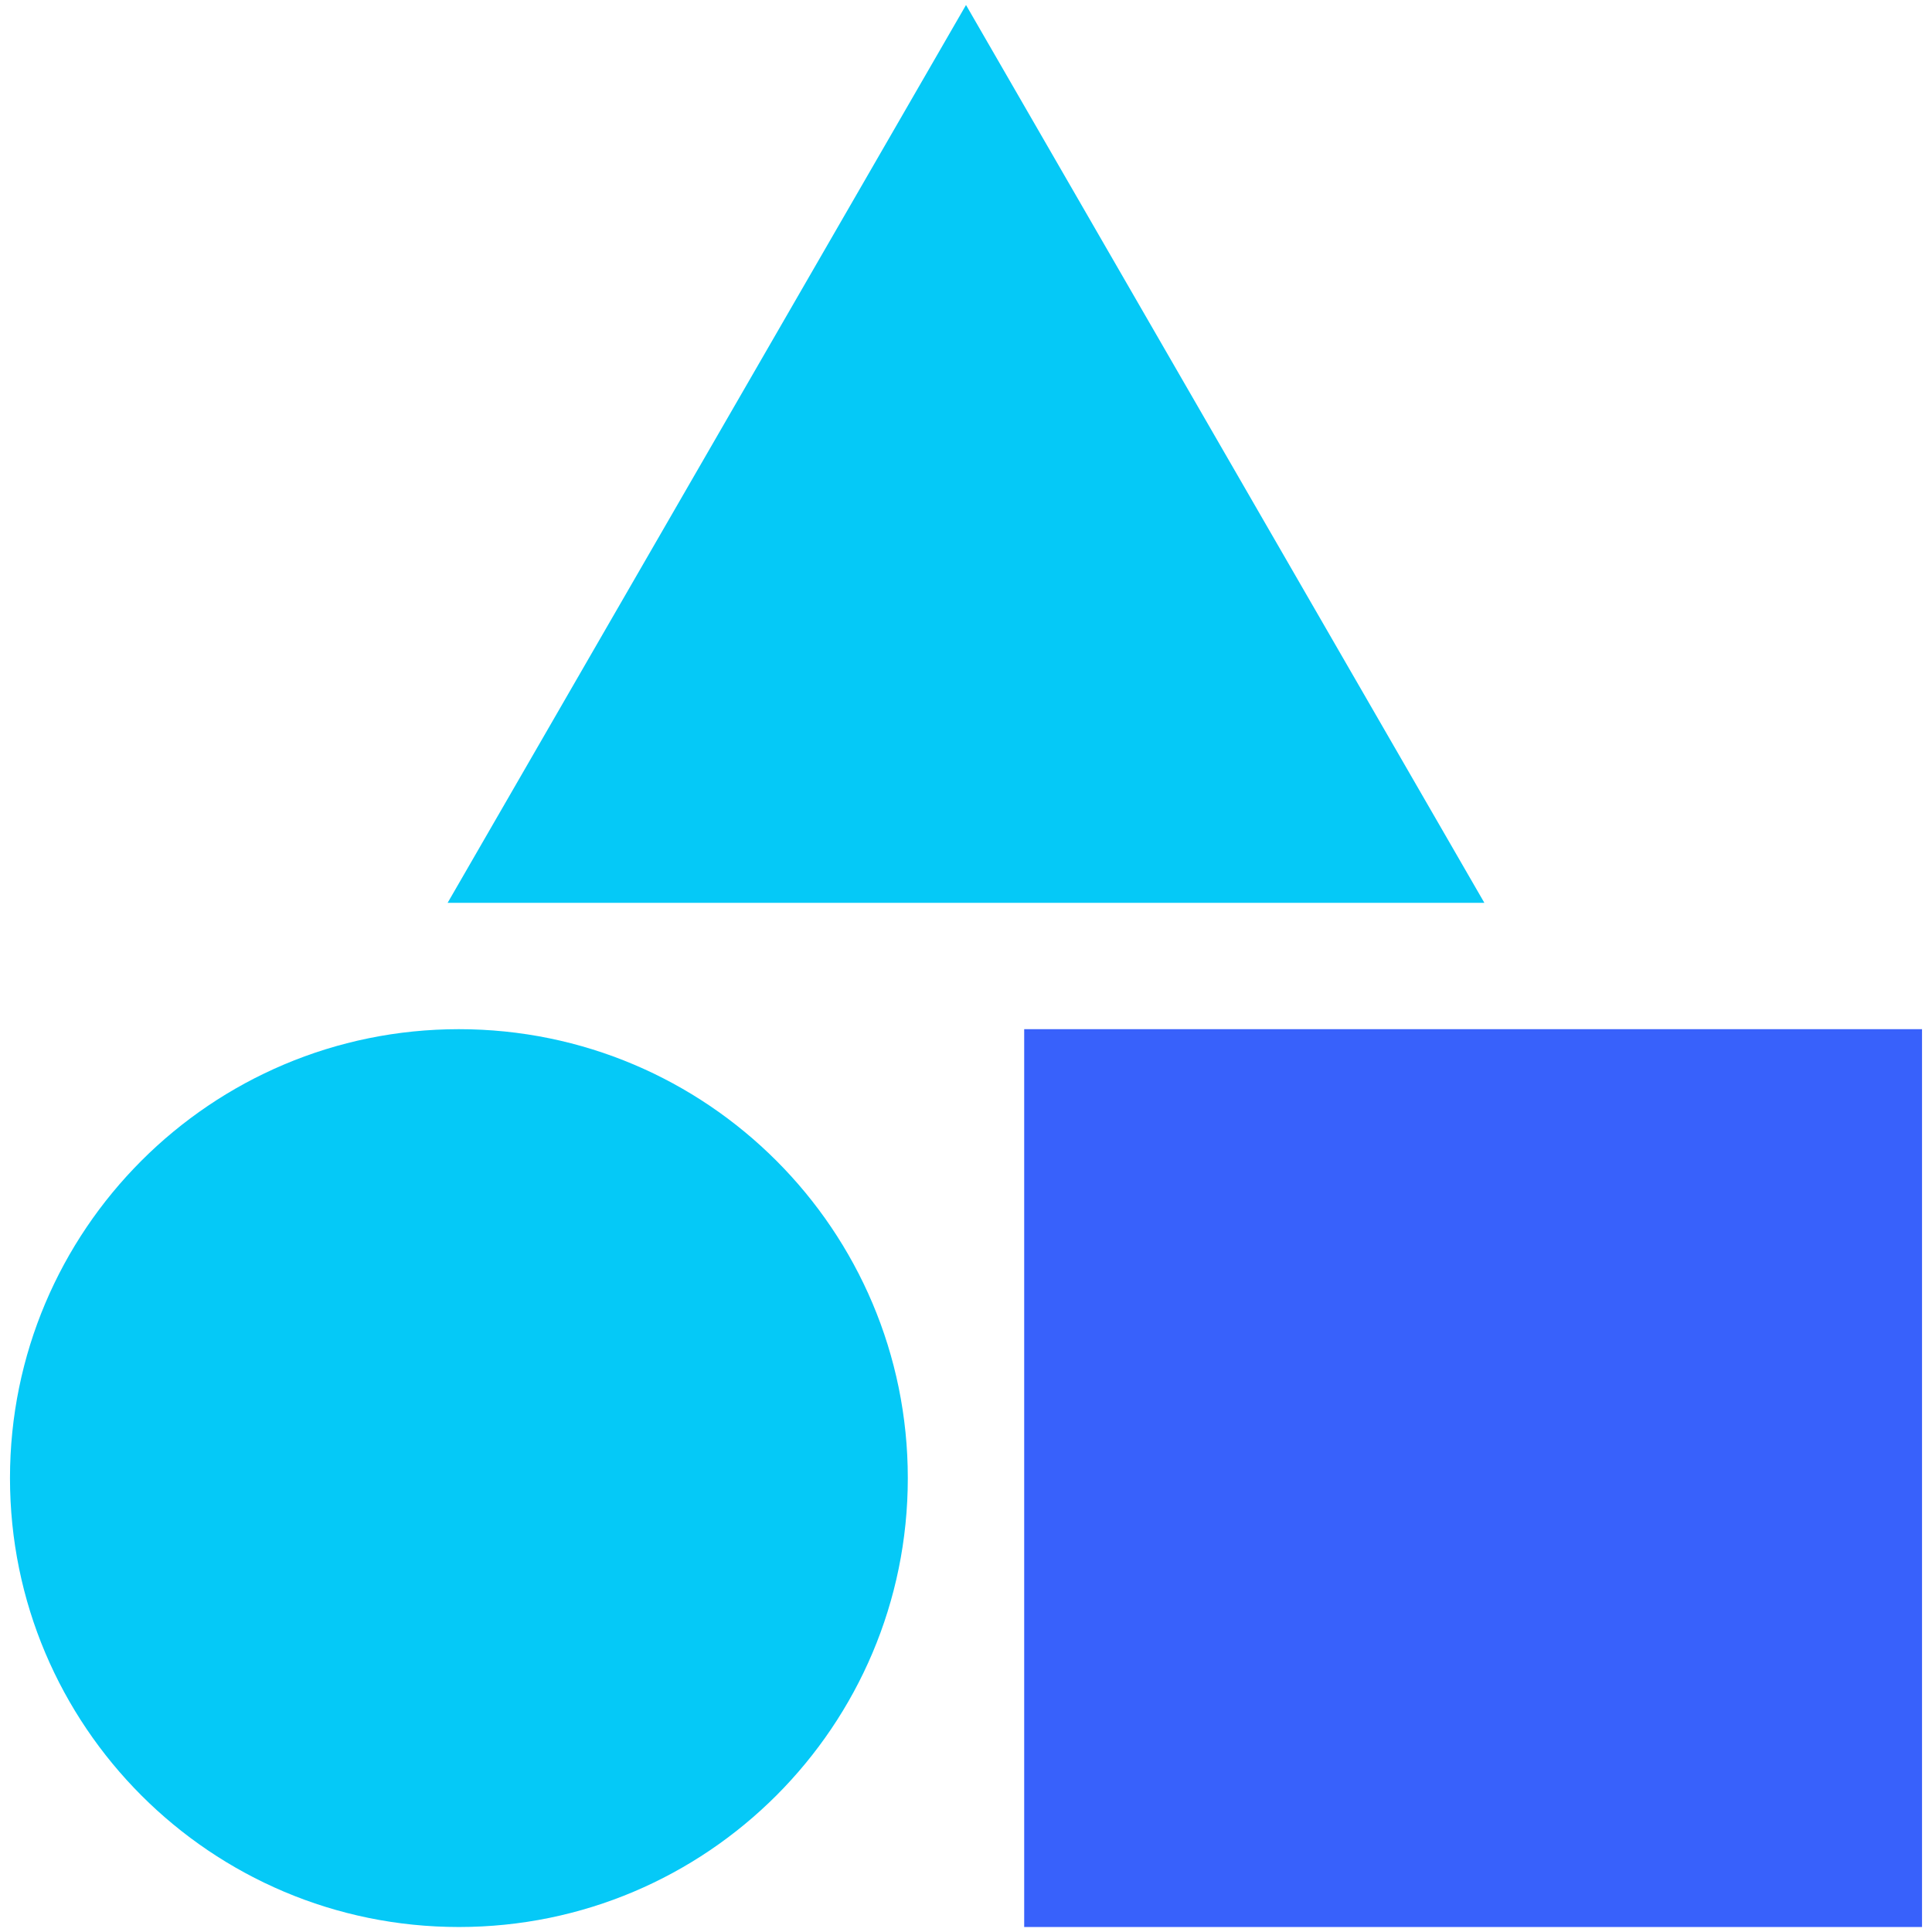 <svg xmlns="http://www.w3.org/2000/svg" xml:space="preserve" width="1024" height="1024"><path fill="#05C9F7" d="M481.159 783.42c0 131.401-106.529 237.934-237.935 237.934S5.29 914.821 5.29 783.42c0-131.4 106.529-237.936 237.935-237.936S481.159 652.02 481.159 783.42z"/><path fill="#3861FB" d="M542.842 545.484h475.868v475.869H542.842z"/><path fill="#05C9F7" d="M512.005 478.514h274.74L649.376 240.581 512.005 2.646 374.626 240.581 237.255 478.514z"/></svg>
